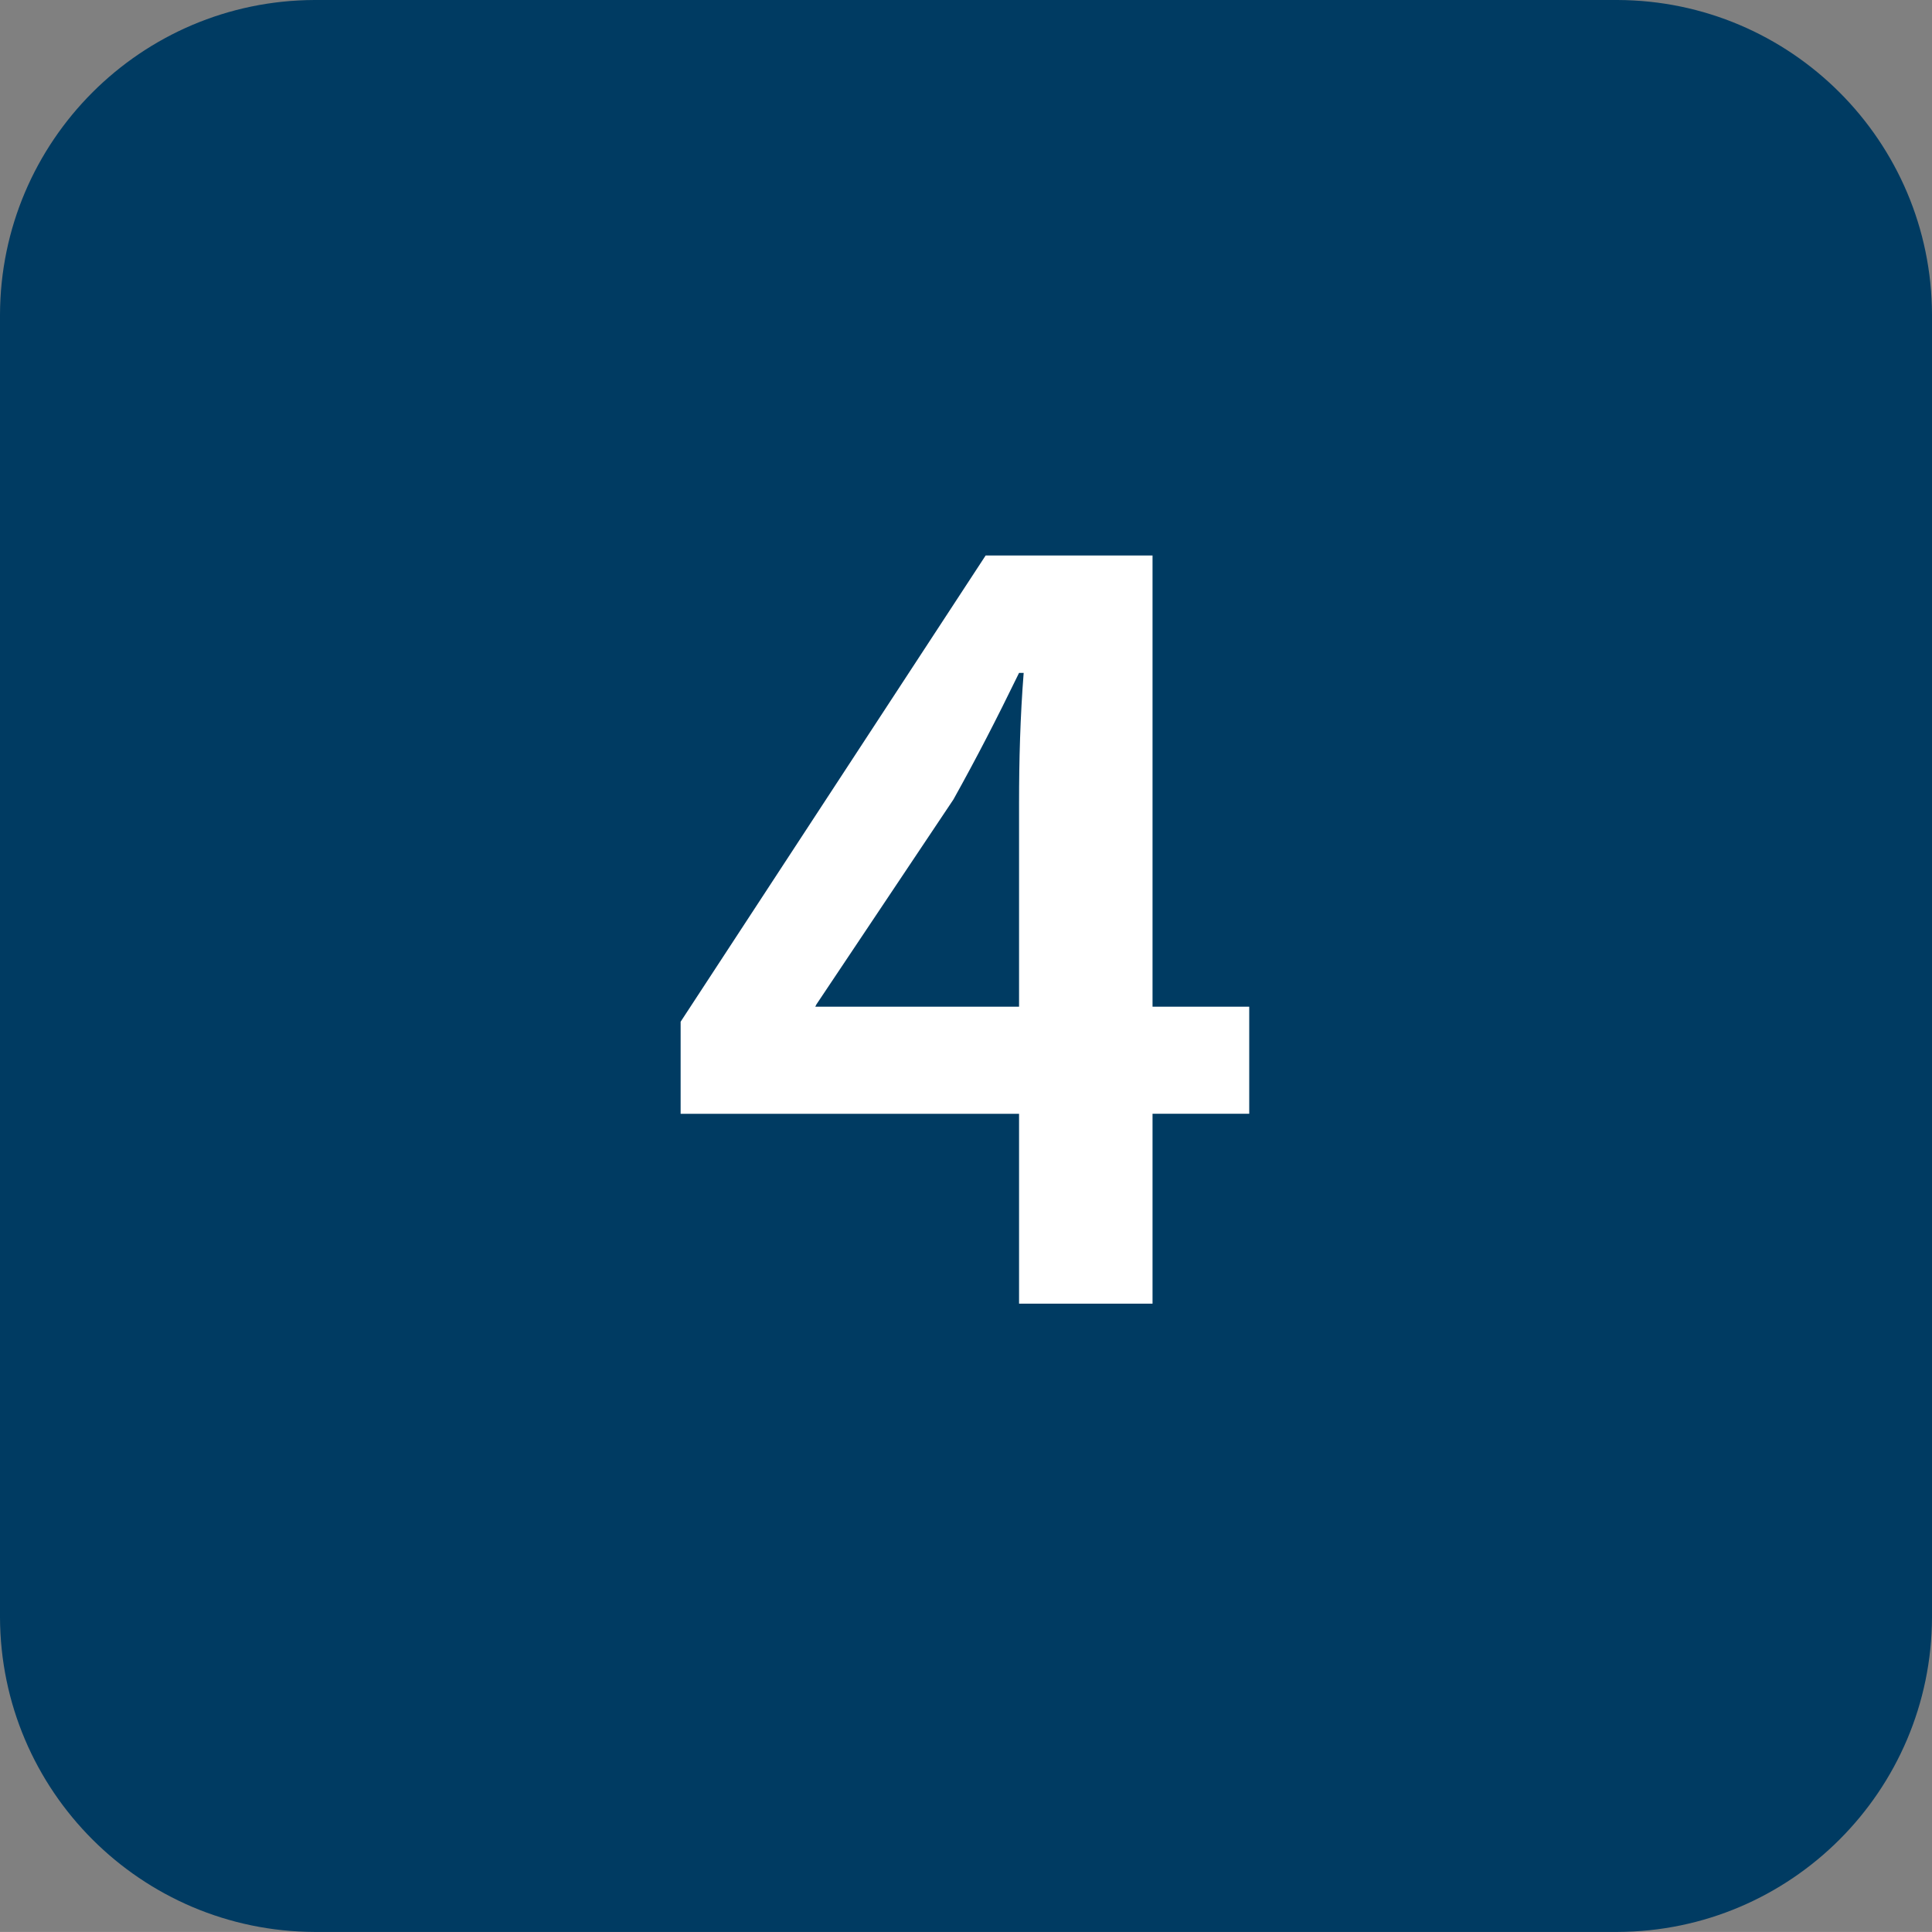 <svg xmlns="http://www.w3.org/2000/svg" xmlns:xlink="http://www.w3.org/1999/xlink" id="Ebene_1" x="0px" y="0px" viewBox="0 0 29.731 29.73" style="enable-background:new 0 0 29.731 29.73;" xml:space="preserve">
<rect x="0" y="0" width="29.731" height="29.73" fill="#808080" stroke="none"/>
<style type="text/css">
	.st0{fill:#003B62;}
	.st1{enable-background:new    ;}
	.st2{fill:#FFFFFF;}
</style>
<g>
	<path class="st0" d="M24.889,0H4.842C2.17,0.008,0.007,2.172,0,4.844v20.044c0.009,2.671,2.171,4.833,4.842,4.842h20.047   c2.671-0.008,4.834-2.171,4.842-4.842V4.844C29.724,2.172,27.561,0.008,24.889,0"></path>
</g>
<g class="st1">
	<path class="st2" d="M15.682,20.063V17.14h-5.208v-1.417l4.694-7.175h2.568v6.944h1.488v1.647h-1.488v2.923H15.682z M15.682,15.493   v-3.136c0-0.655,0.018-1.329,0.071-2.002h-0.071c-0.354,0.727-0.655,1.311-1.01,1.948l-2.108,3.153l-0.018,0.036H15.682z"></path>
</g>
</svg>